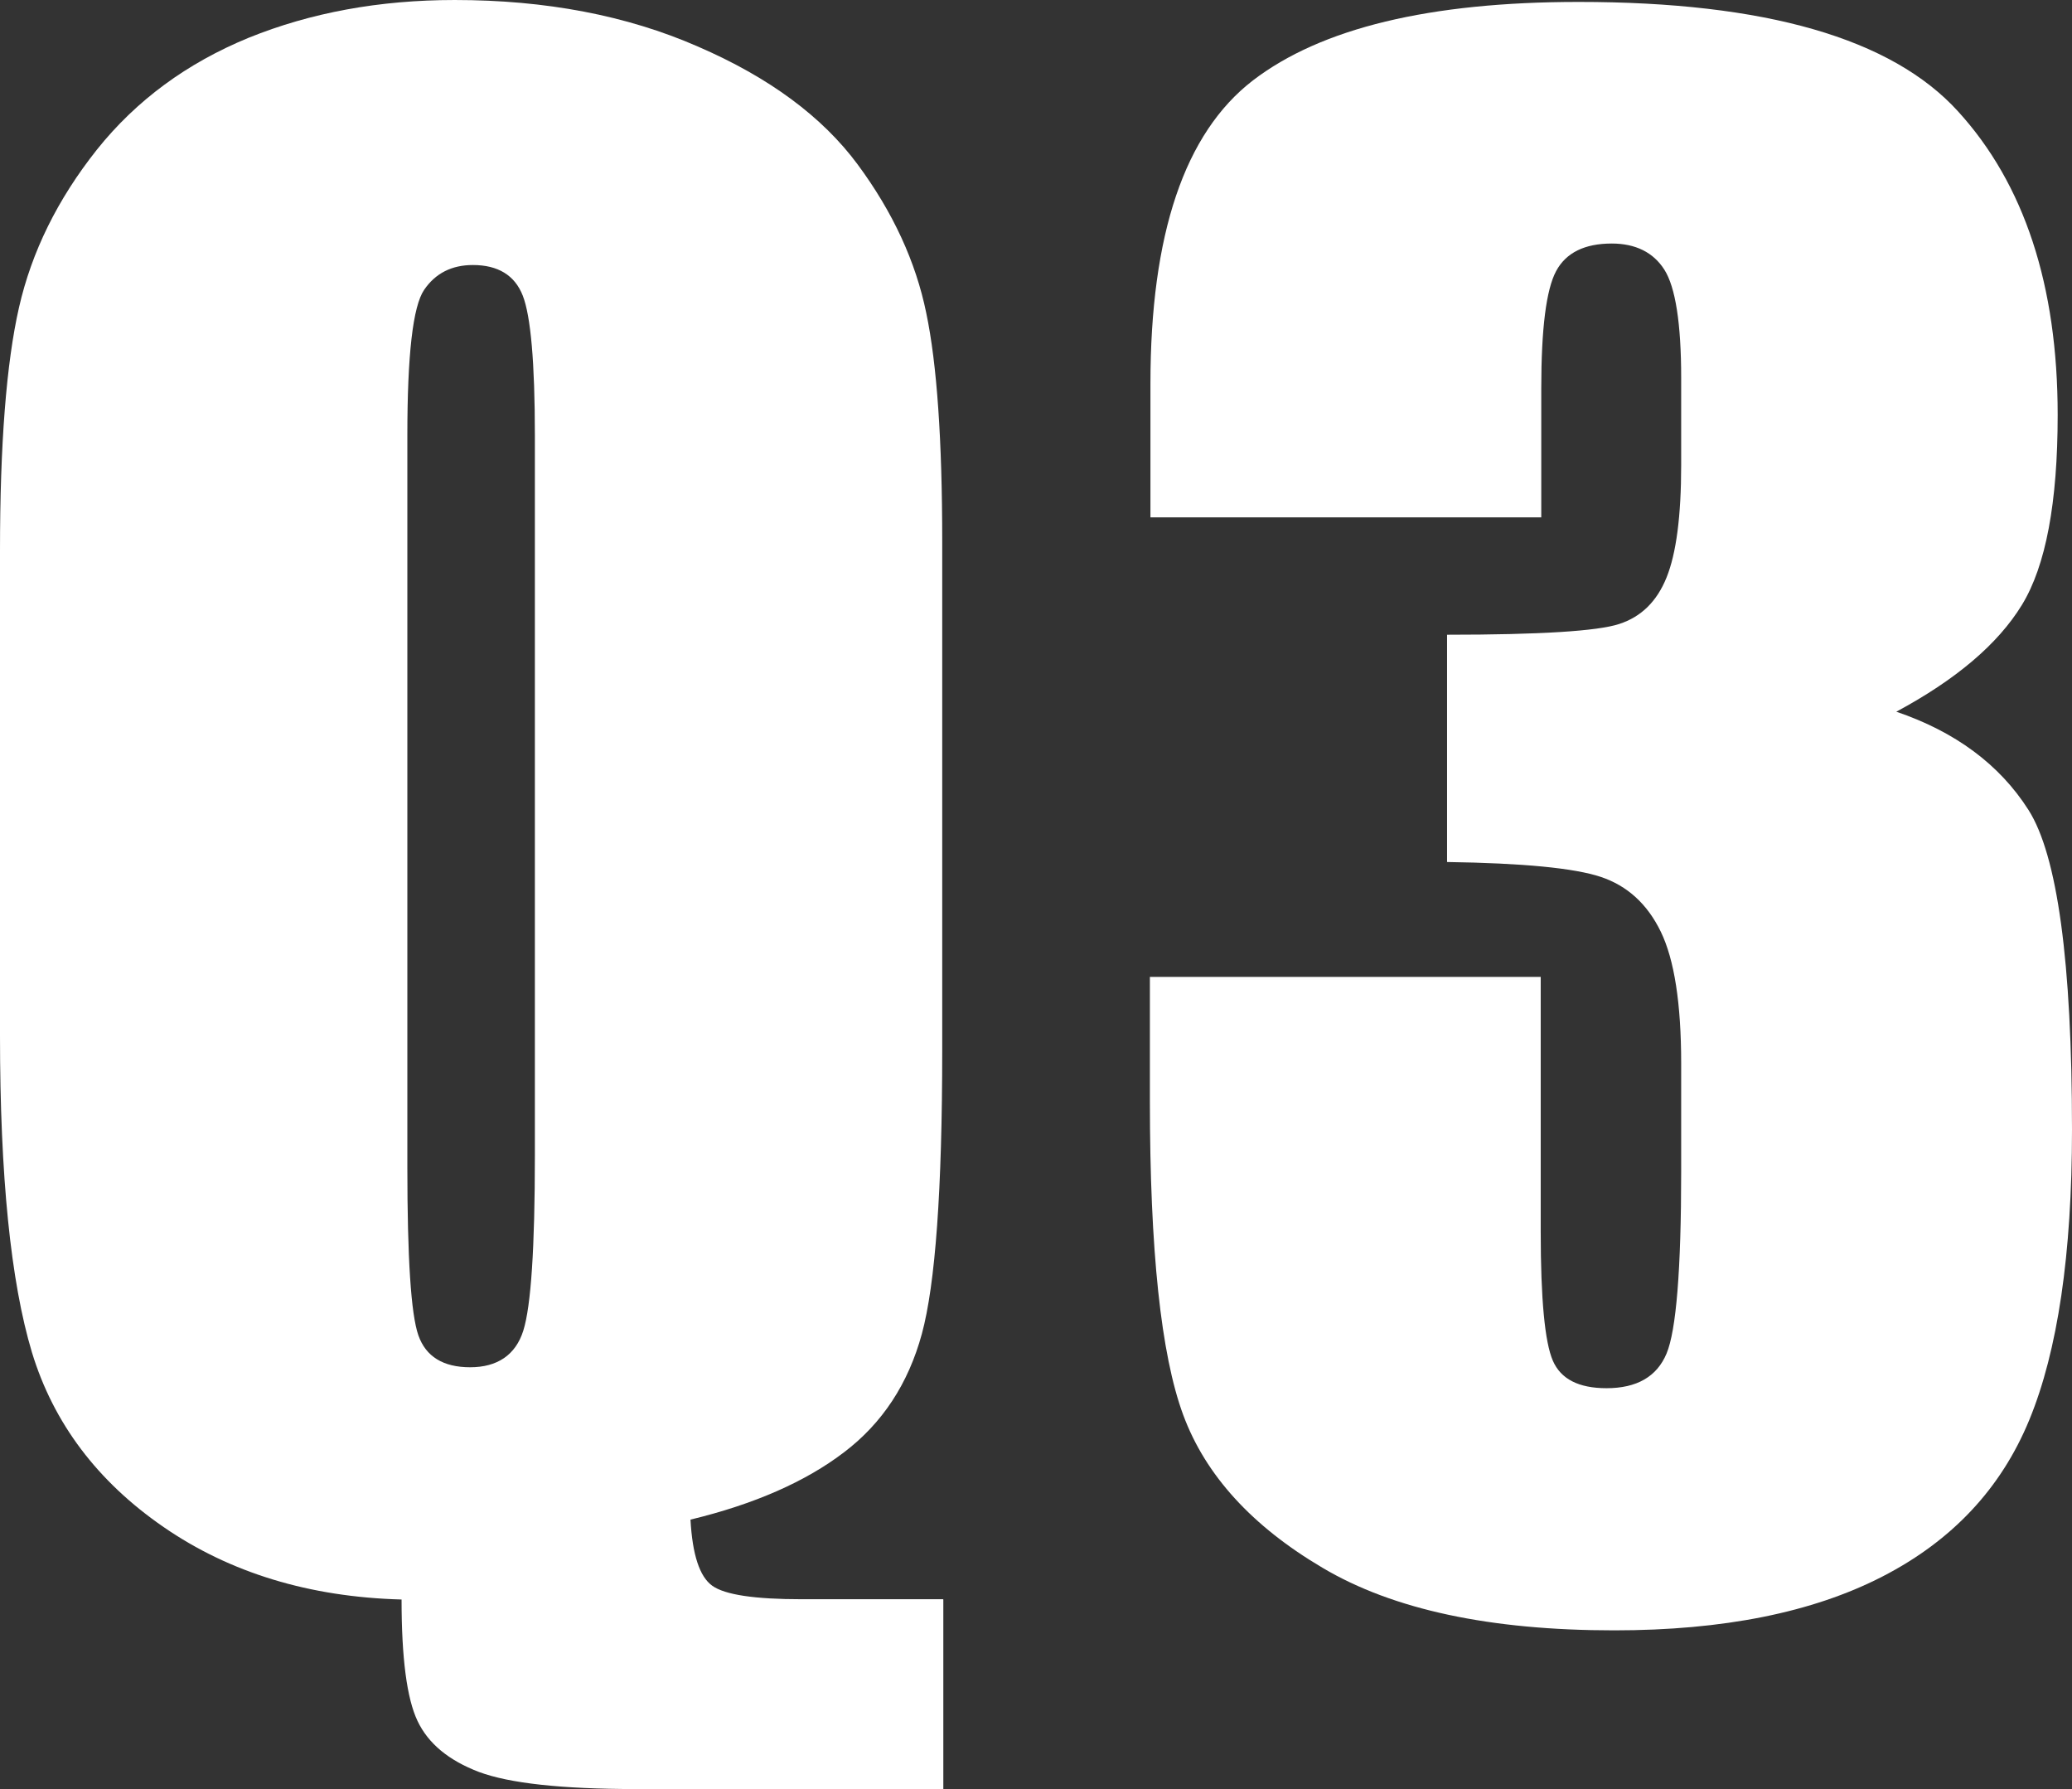 <?xml version="1.0" encoding="UTF-8"?><svg id="_レイヤー_2" xmlns="http://www.w3.org/2000/svg" width="75.23" height="64.95" viewBox="0 0 75.23 64.95"><rect x="0" y="0" width="75.23" height="64.95" fill="#333333" stroke="none"/><g id="base"><path d="M34.25,58.06v6.88h-11.17c-2.69,0-4.59-.21-5.69-.62-1.1-.42-1.84-1.03-2.23-1.85-.39-.82-.58-2.29-.58-4.41-3.35-.09-6.23-.97-8.64-2.63-2.41-1.66-4-3.78-4.78-6.34-.77-2.56-1.16-6.4-1.16-11.5v-17.6c0-3.86.23-6.81.69-8.83s1.4-3.93,2.83-5.73c1.43-1.79,3.27-3.14,5.51-4.06,2.25-.91,4.74-1.37,7.48-1.37,3.3,0,6.25.56,8.83,1.69,2.59,1.12,4.52,2.55,5.8,4.28,1.28,1.73,2.11,3.53,2.49,5.39.39,1.86.58,4.63.58,8.3v18.47c0,5.06-.25,8.49-.74,10.29-.49,1.8-1.43,3.24-2.83,4.3-1.39,1.06-3.25,1.88-5.57,2.44.07,1.27.33,2.07.79,2.4.46.33,1.54.49,3.25.49h5.13ZM19.42,15.81c0-2.65-.15-4.34-.44-5.08-.29-.74-.9-1.11-1.81-1.11-.77,0-1.36.3-1.77.9-.41.6-.61,2.36-.61,5.29v26.55c0,3.3.13,5.34.4,6.11.27.77.9,1.16,1.88,1.16s1.65-.44,1.93-1.33c.28-.89.42-3.01.42-6.36V15.81Z" style="fill:#fff;"/><path d="M68.84,25.83c2.15.73,3.76,1.92,4.81,3.57s1.58,5.52,1.58,11.61c0,4.52-.52,8.03-1.55,10.53-1.03,2.5-2.81,4.39-5.34,5.69-2.53,1.3-5.77,1.95-9.73,1.95-4.5,0-8.03-.75-10.59-2.27-2.56-1.51-4.25-3.36-5.06-5.55-.81-2.19-1.21-5.99-1.21-11.4v-4.5h14.19v9.24c0,2.46.15,4.02.44,4.69.29.67.94,1,1.95,1,1.1,0,1.83-.42,2.18-1.26.35-.84.53-3.04.53-6.6v-3.93c0-2.18-.25-3.77-.74-4.78-.49-1.01-1.22-1.67-2.18-1.99-.96-.32-2.82-.5-5.58-.54v-8.25c3.37,0,5.46-.13,6.25-.39.8-.26,1.37-.82,1.72-1.69s.53-2.22.53-4.08v-3.16c0-1.99-.21-3.3-.61-3.93s-1.05-.95-1.91-.95c-.98,0-1.66.33-2.02,1-.36.67-.54,2.09-.54,4.27v4.67h-14.19v-4.85c0-5.43,1.24-9.1,3.72-11.01C47.97,1.02,51.91.07,57.32.07c6.77,0,11.36,1.32,13.77,3.97,2.41,2.64,3.62,6.32,3.62,11.02,0,3.18-.43,5.48-1.3,6.9-.87,1.42-2.39,2.71-4.57,3.88Z" style="fill:#fff;"/></g></svg>